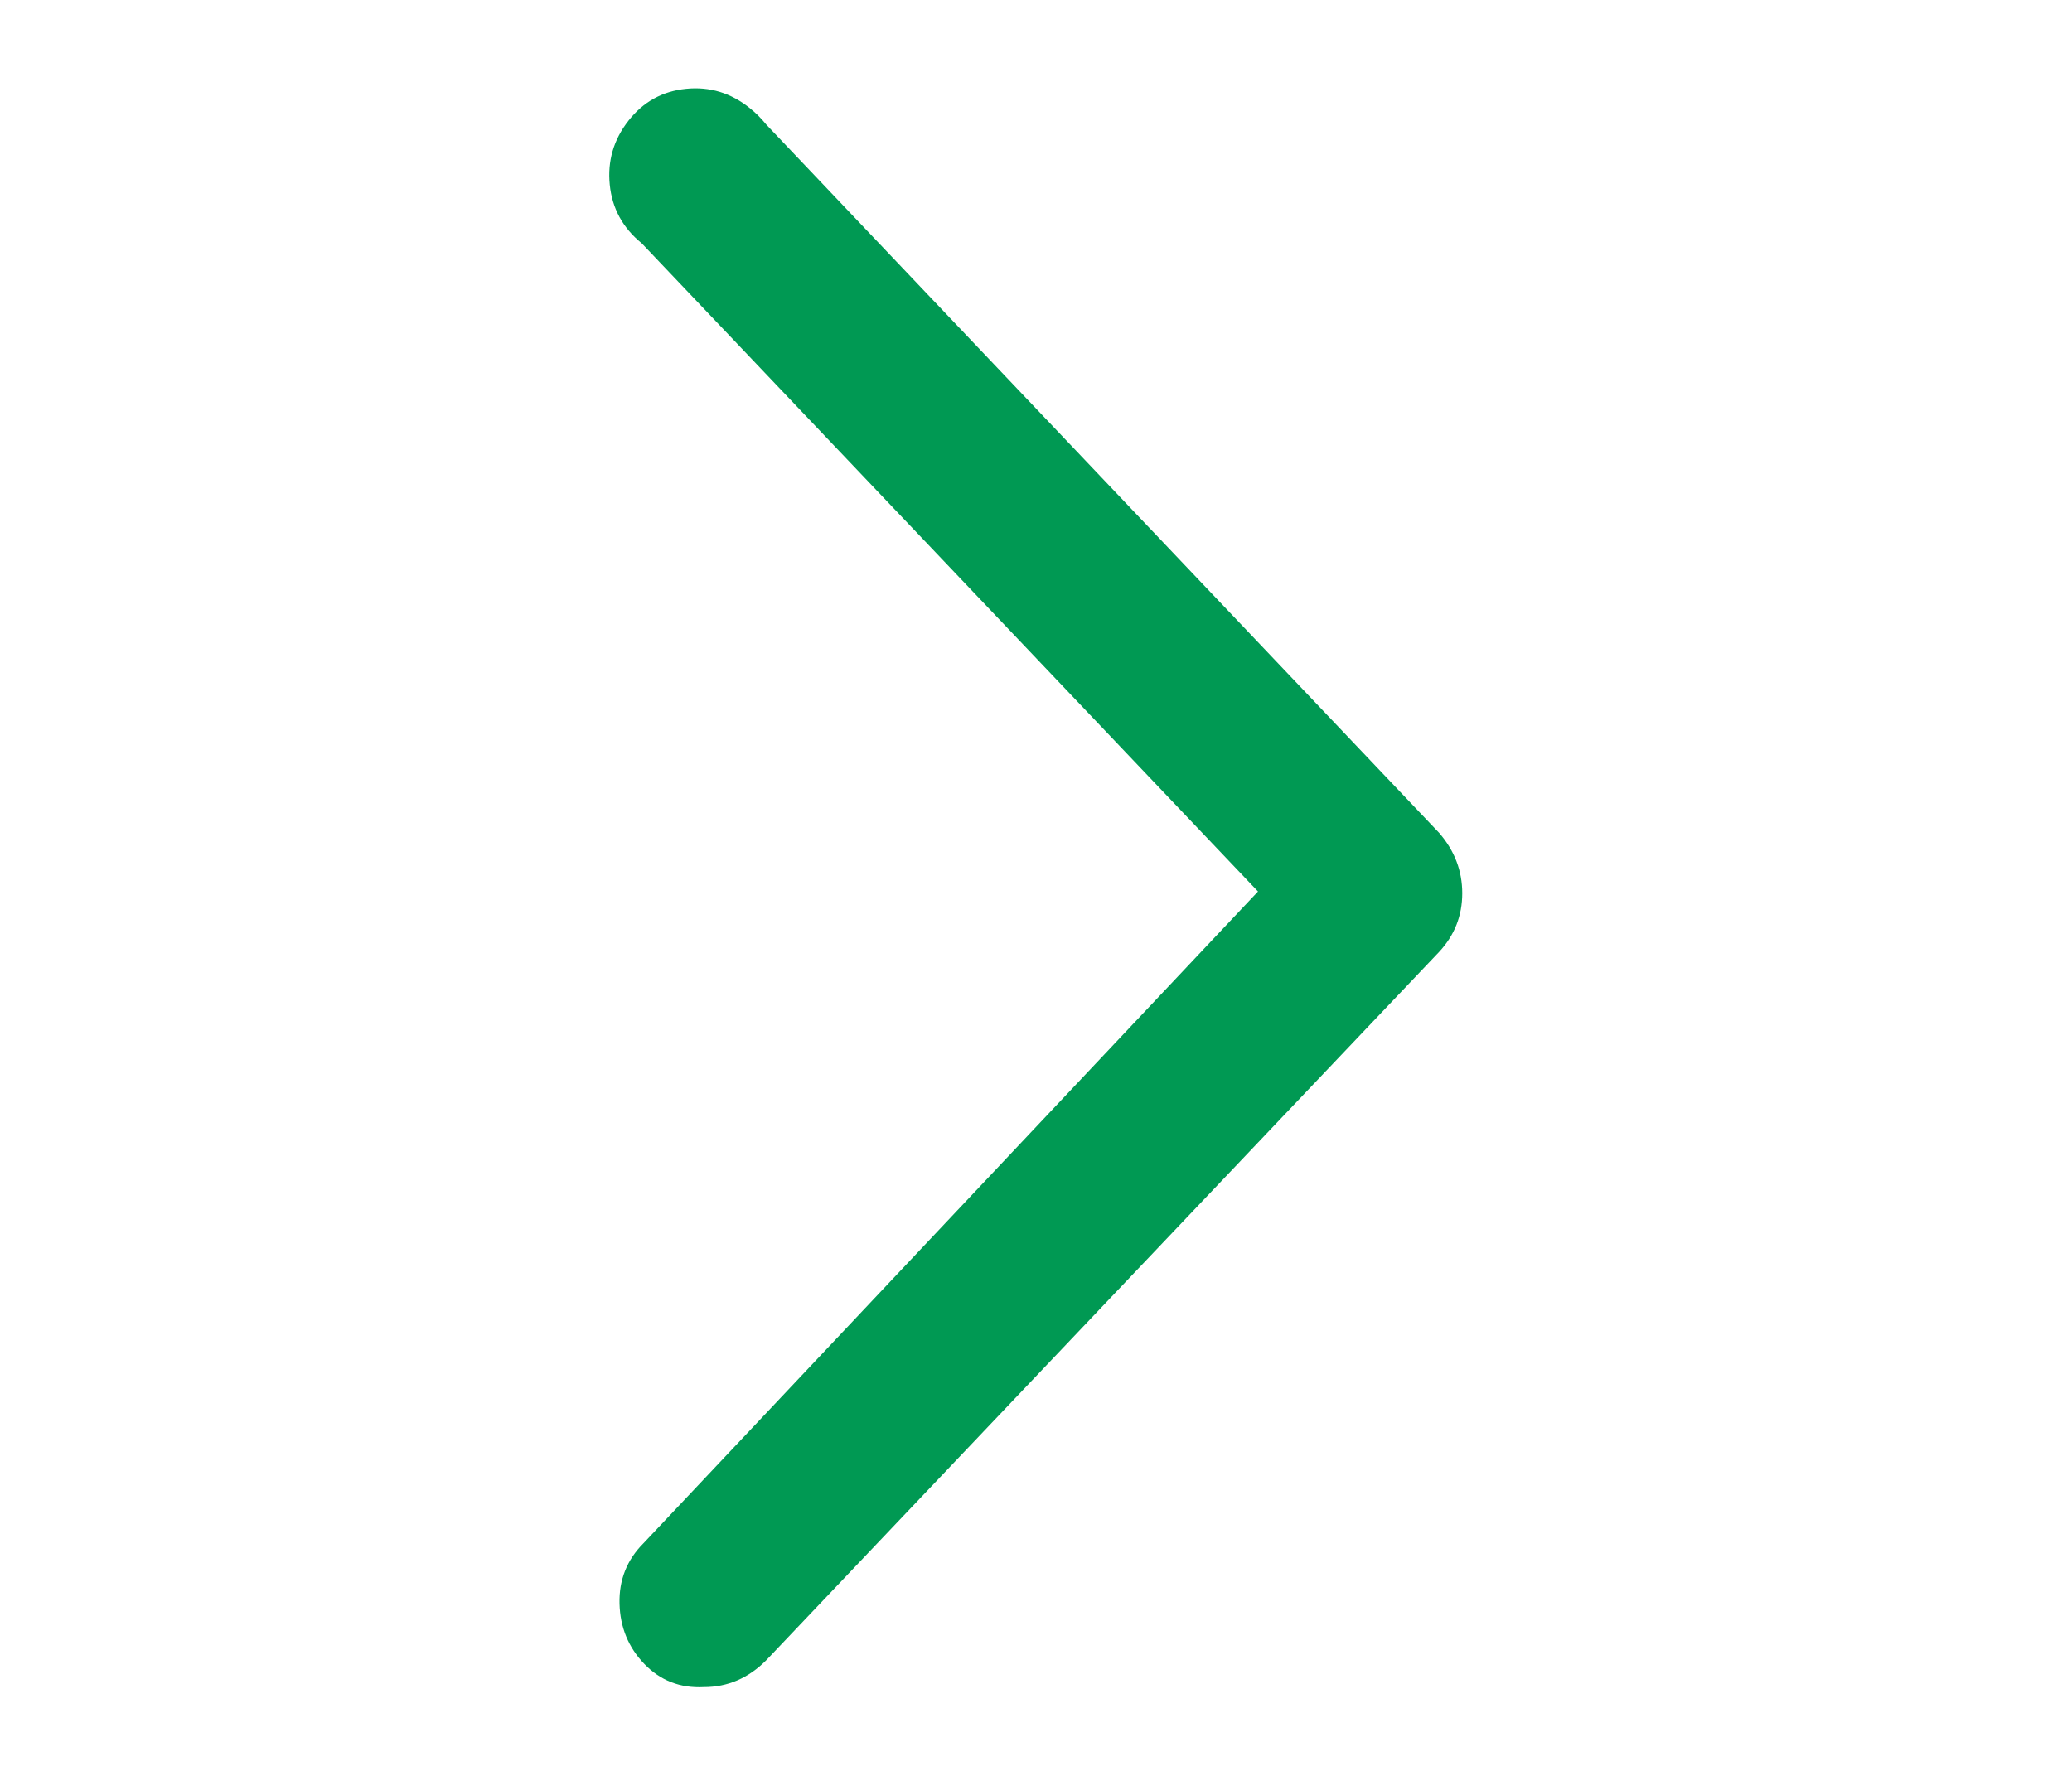 <svg width="14" height="12" viewBox="0 0 14 12" fill="none" xmlns="http://www.w3.org/2000/svg">
<g id="Icon">
<path id="Vector" d="M4.756 11.4C4.596 11.408 4.462 11.356 4.354 11.244C4.246 11.132 4.19 10.996 4.186 10.836C4.182 10.676 4.236 10.54 4.348 10.428L8.5 6.024L4.336 1.644C4.208 1.54 4.136 1.408 4.12 1.248C4.104 1.088 4.146 0.944 4.246 0.816C4.346 0.688 4.476 0.616 4.636 0.6C4.796 0.584 4.94 0.628 5.068 0.732C5.108 0.764 5.144 0.8 5.176 0.84L9.724 5.628C9.828 5.748 9.88 5.884 9.88 6.036C9.88 6.188 9.828 6.32 9.724 6.432L5.176 11.22C5.056 11.34 4.916 11.4 4.756 11.4Z" fill="#009953"/>
</g>
</svg>
